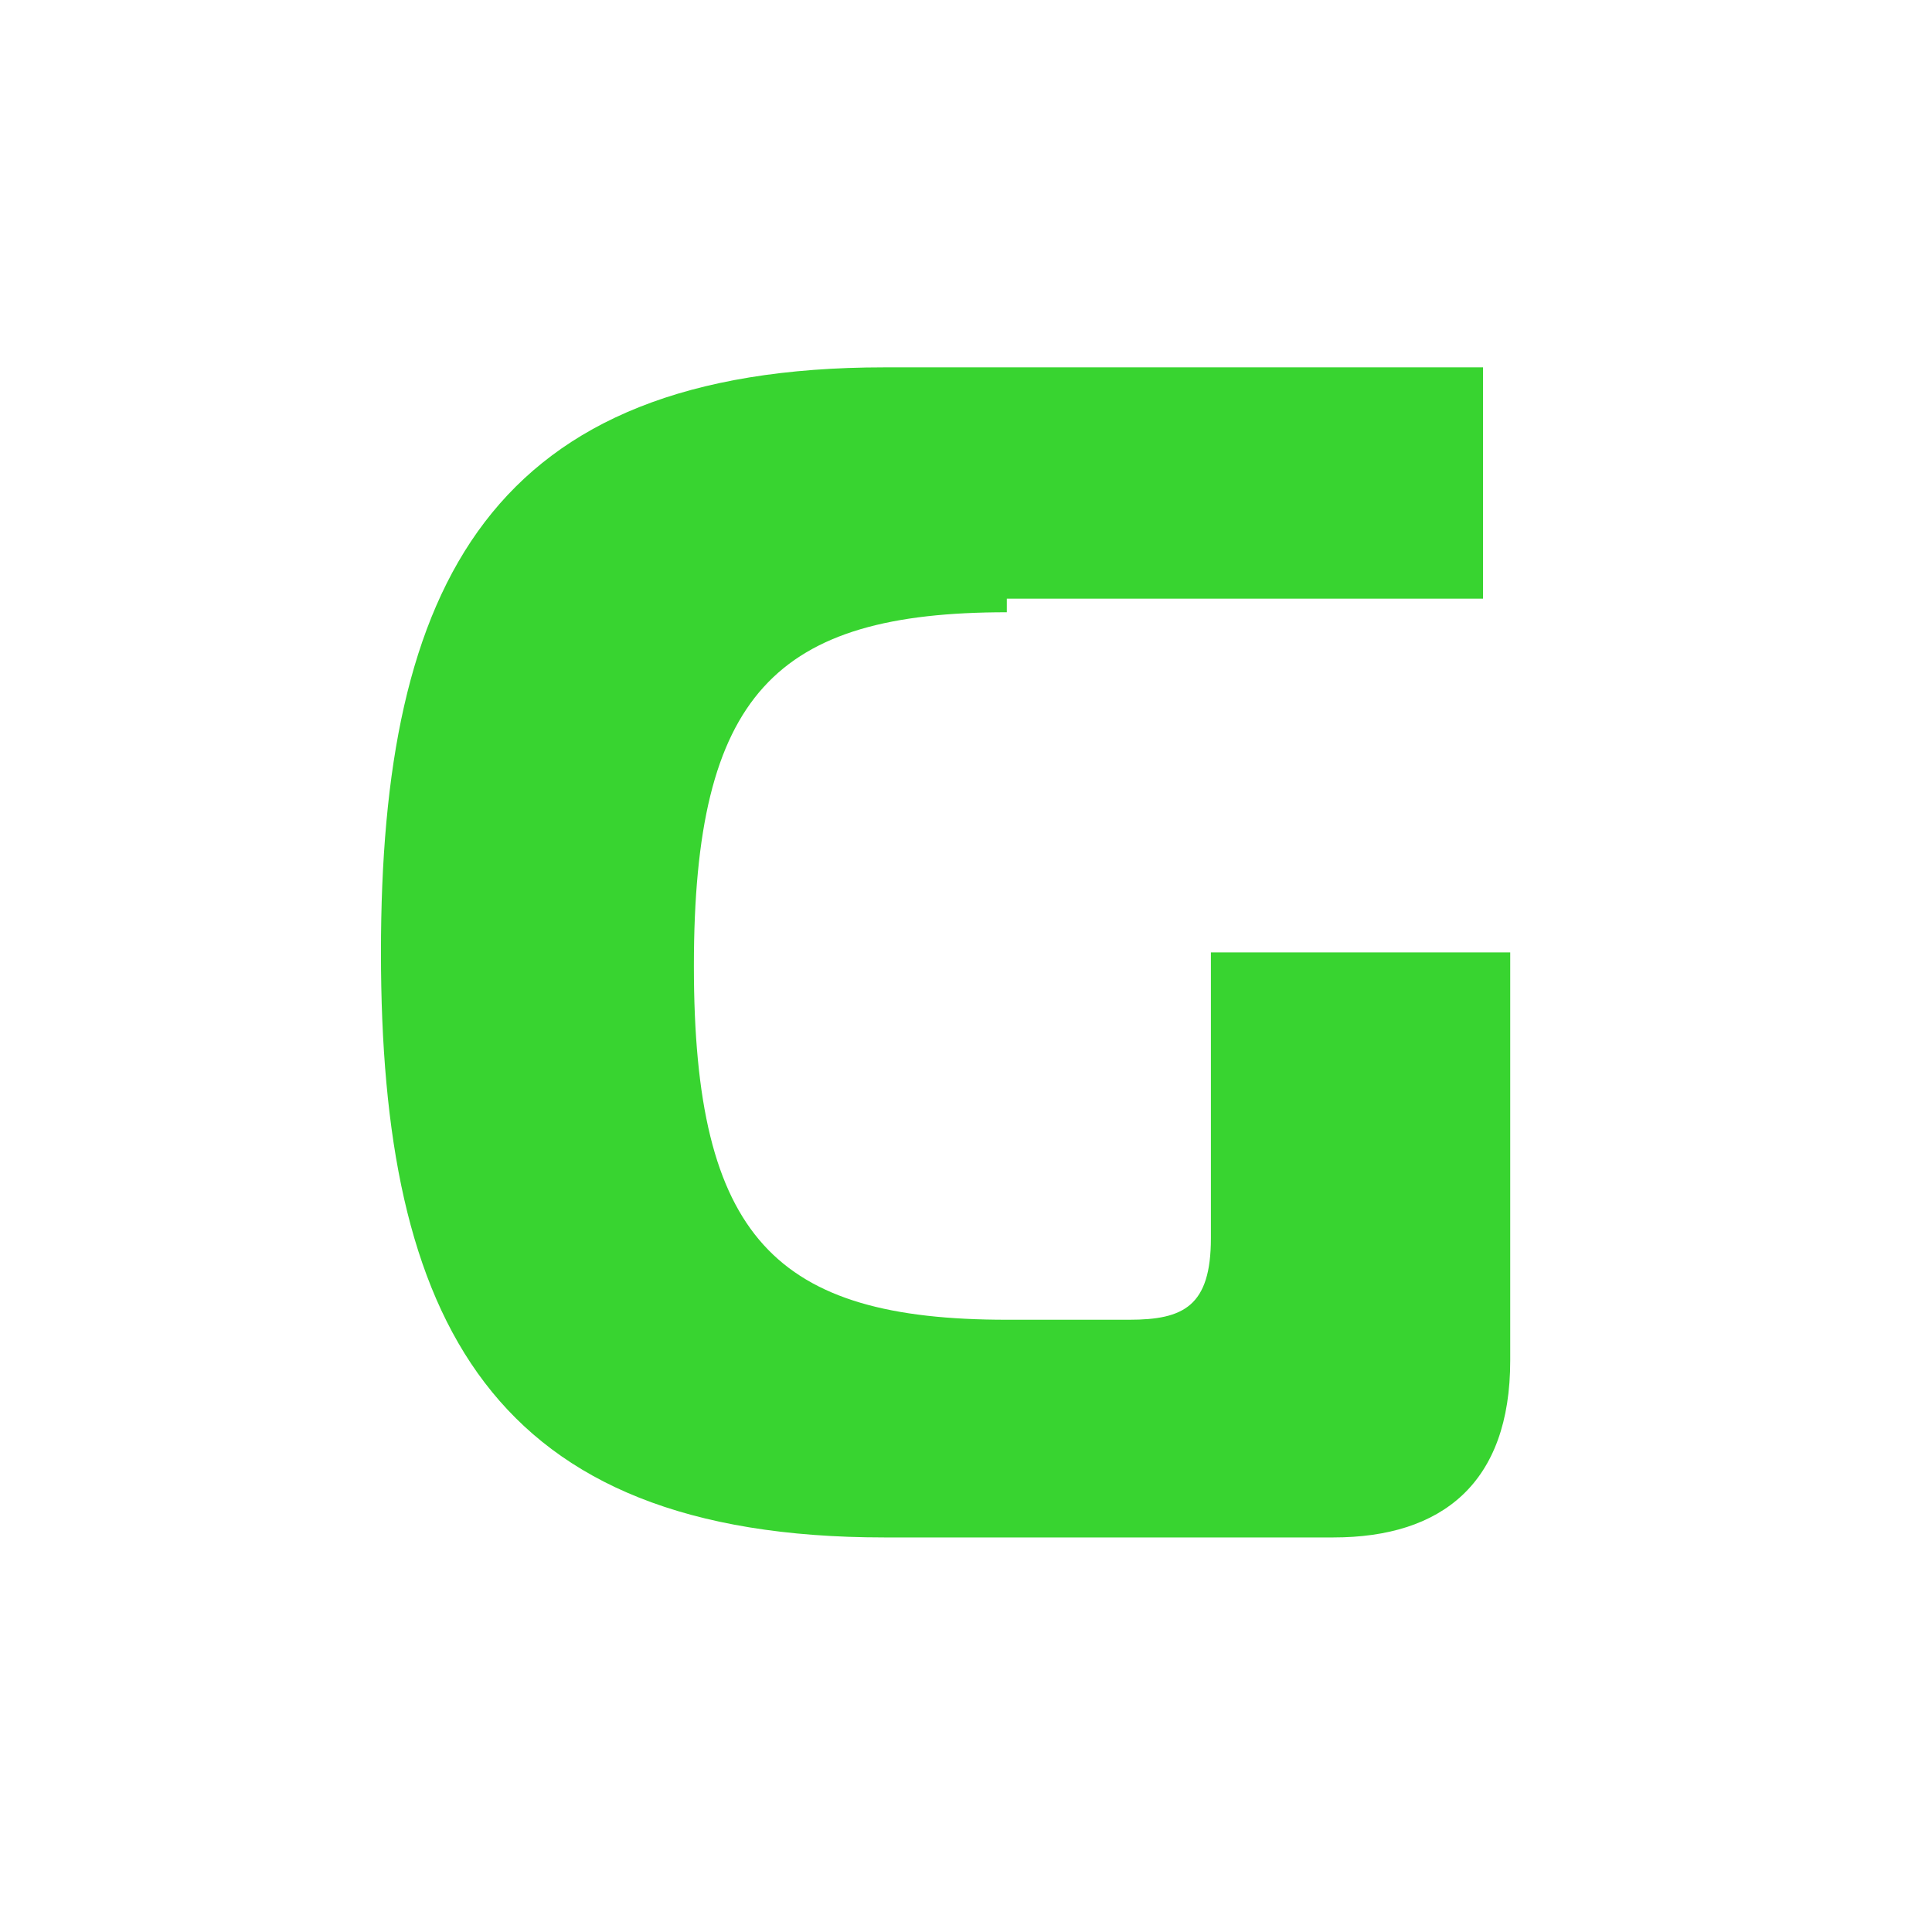 <svg viewBox="0 0 14.2 14.2" version="1.1" xmlns="http://www.w3.org/2000/svg">
  <defs>
    <style>
      .cls-1 {
        fill: #38d430;
      }
    </style>
  </defs>
  
  <g>
    <g id="Ebene_1">
      <path d="M7.4,4.5c-1.7,0-2.3.6-2.3,2.6s.6,2.6,2.3,2.6h.9c.4,0,.6-.1.6-.6v-2.1h2.2v3c0,.9-.5,1.3-1.3,1.3h-3.3c-2.9,0-3.7-1.6-3.7-4.3s.8-4.3,3.7-4.3h4.4v1.7h-3.5Z" class="cls-1"></path>
    </g>
  </g>
</svg>